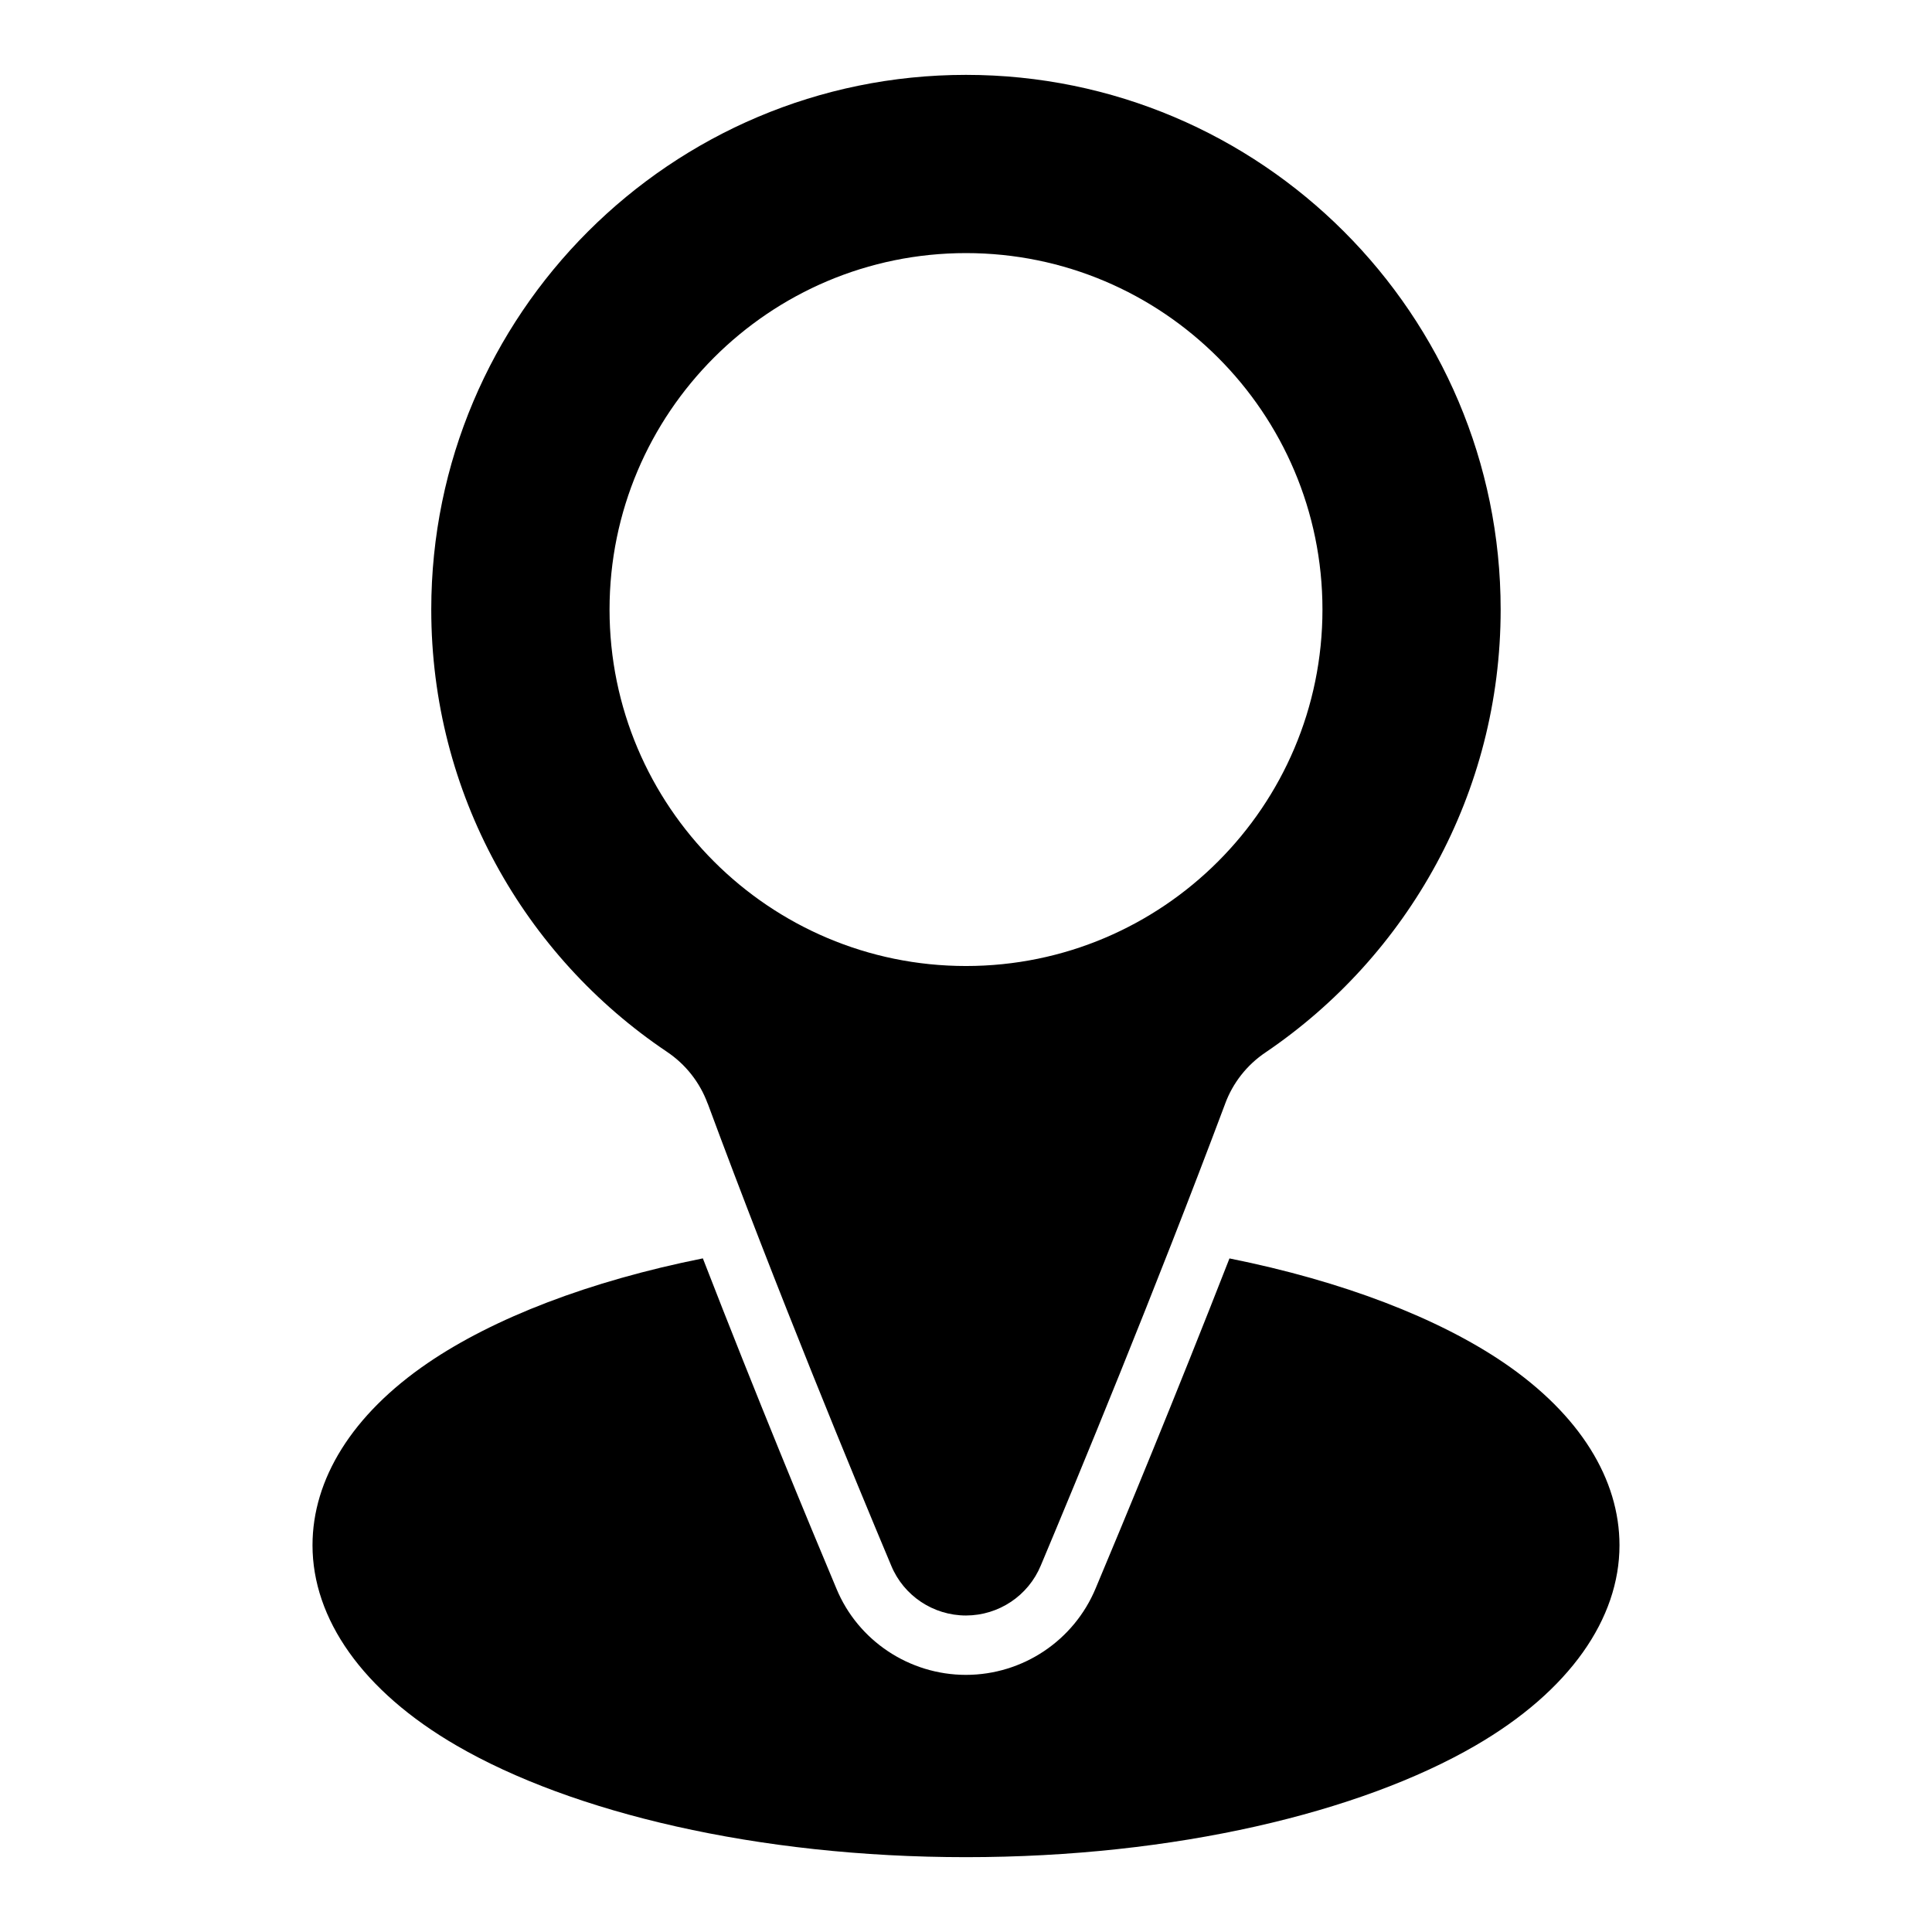 <?xml version="1.0" encoding="UTF-8"?>
<!-- The Best Svg Icon site in the world: iconSvg.co, Visit us! https://iconsvg.co -->
<svg fill="#000000" width="800px" height="800px" version="1.1" viewBox="144 144 512 512" xmlns="http://www.w3.org/2000/svg">
 <path d="m330.27 477.48c-30.102 6.031-55.402 15.809-72.848 27.695-20.215 13.777-30.605 30.906-30.605 48.336 0 19.398 13.145 38.59 38.242 53.121 30.465 17.664 79.523 29.535 134.94 29.535s104.48-11.871 134.94-29.535c25.098-14.531 38.242-33.723 38.242-53.121 0-17.414-10.375-34.527-30.574-48.32-17.43-11.871-42.699-21.664-72.785-27.695-14.453 36.984-28.215 70.188-35.441 87.379-5.762 13.902-19.332 22.969-34.387 22.984-15.066 0-28.637-9.102-34.32-22.828-7.273-17.32-21.051-50.539-35.41-87.551zm1.273-41.027 0.016 0.016c18.469 49.91 39.125 99.832 48.633 122.46 3.289 7.949 11.117 13.195 19.805 13.195 8.691-0.016 16.516-5.242 19.836-13.273 9.477-22.531 30.117-72.422 48.805-122.24 0.016-0.031 0.016-0.062 0.031-0.094 2.047-5.559 5.809-10.328 10.738-13.633 0.031-0.016 0.062-0.031 0.094-0.062 37.52-25.488 62.188-68.535 62.188-117.28 0-78.199-63.496-141.7-141.7-141.7-78.199 0-141.7 63.496-141.7 141.7 0 48.773 24.703 91.836 62.395 117.15 0 0 0.016 0 0.016 0.016 4.977 3.32 8.77 8.125 10.832 13.746zm68.457-225.38c-52.129 0-94.465 42.336-94.465 94.465 0 52.129 42.336 94.465 94.465 94.465s94.465-42.336 94.465-94.465c0-52.129-42.336-94.465-94.465-94.465z" fill-rule="evenodd"/>
</svg>